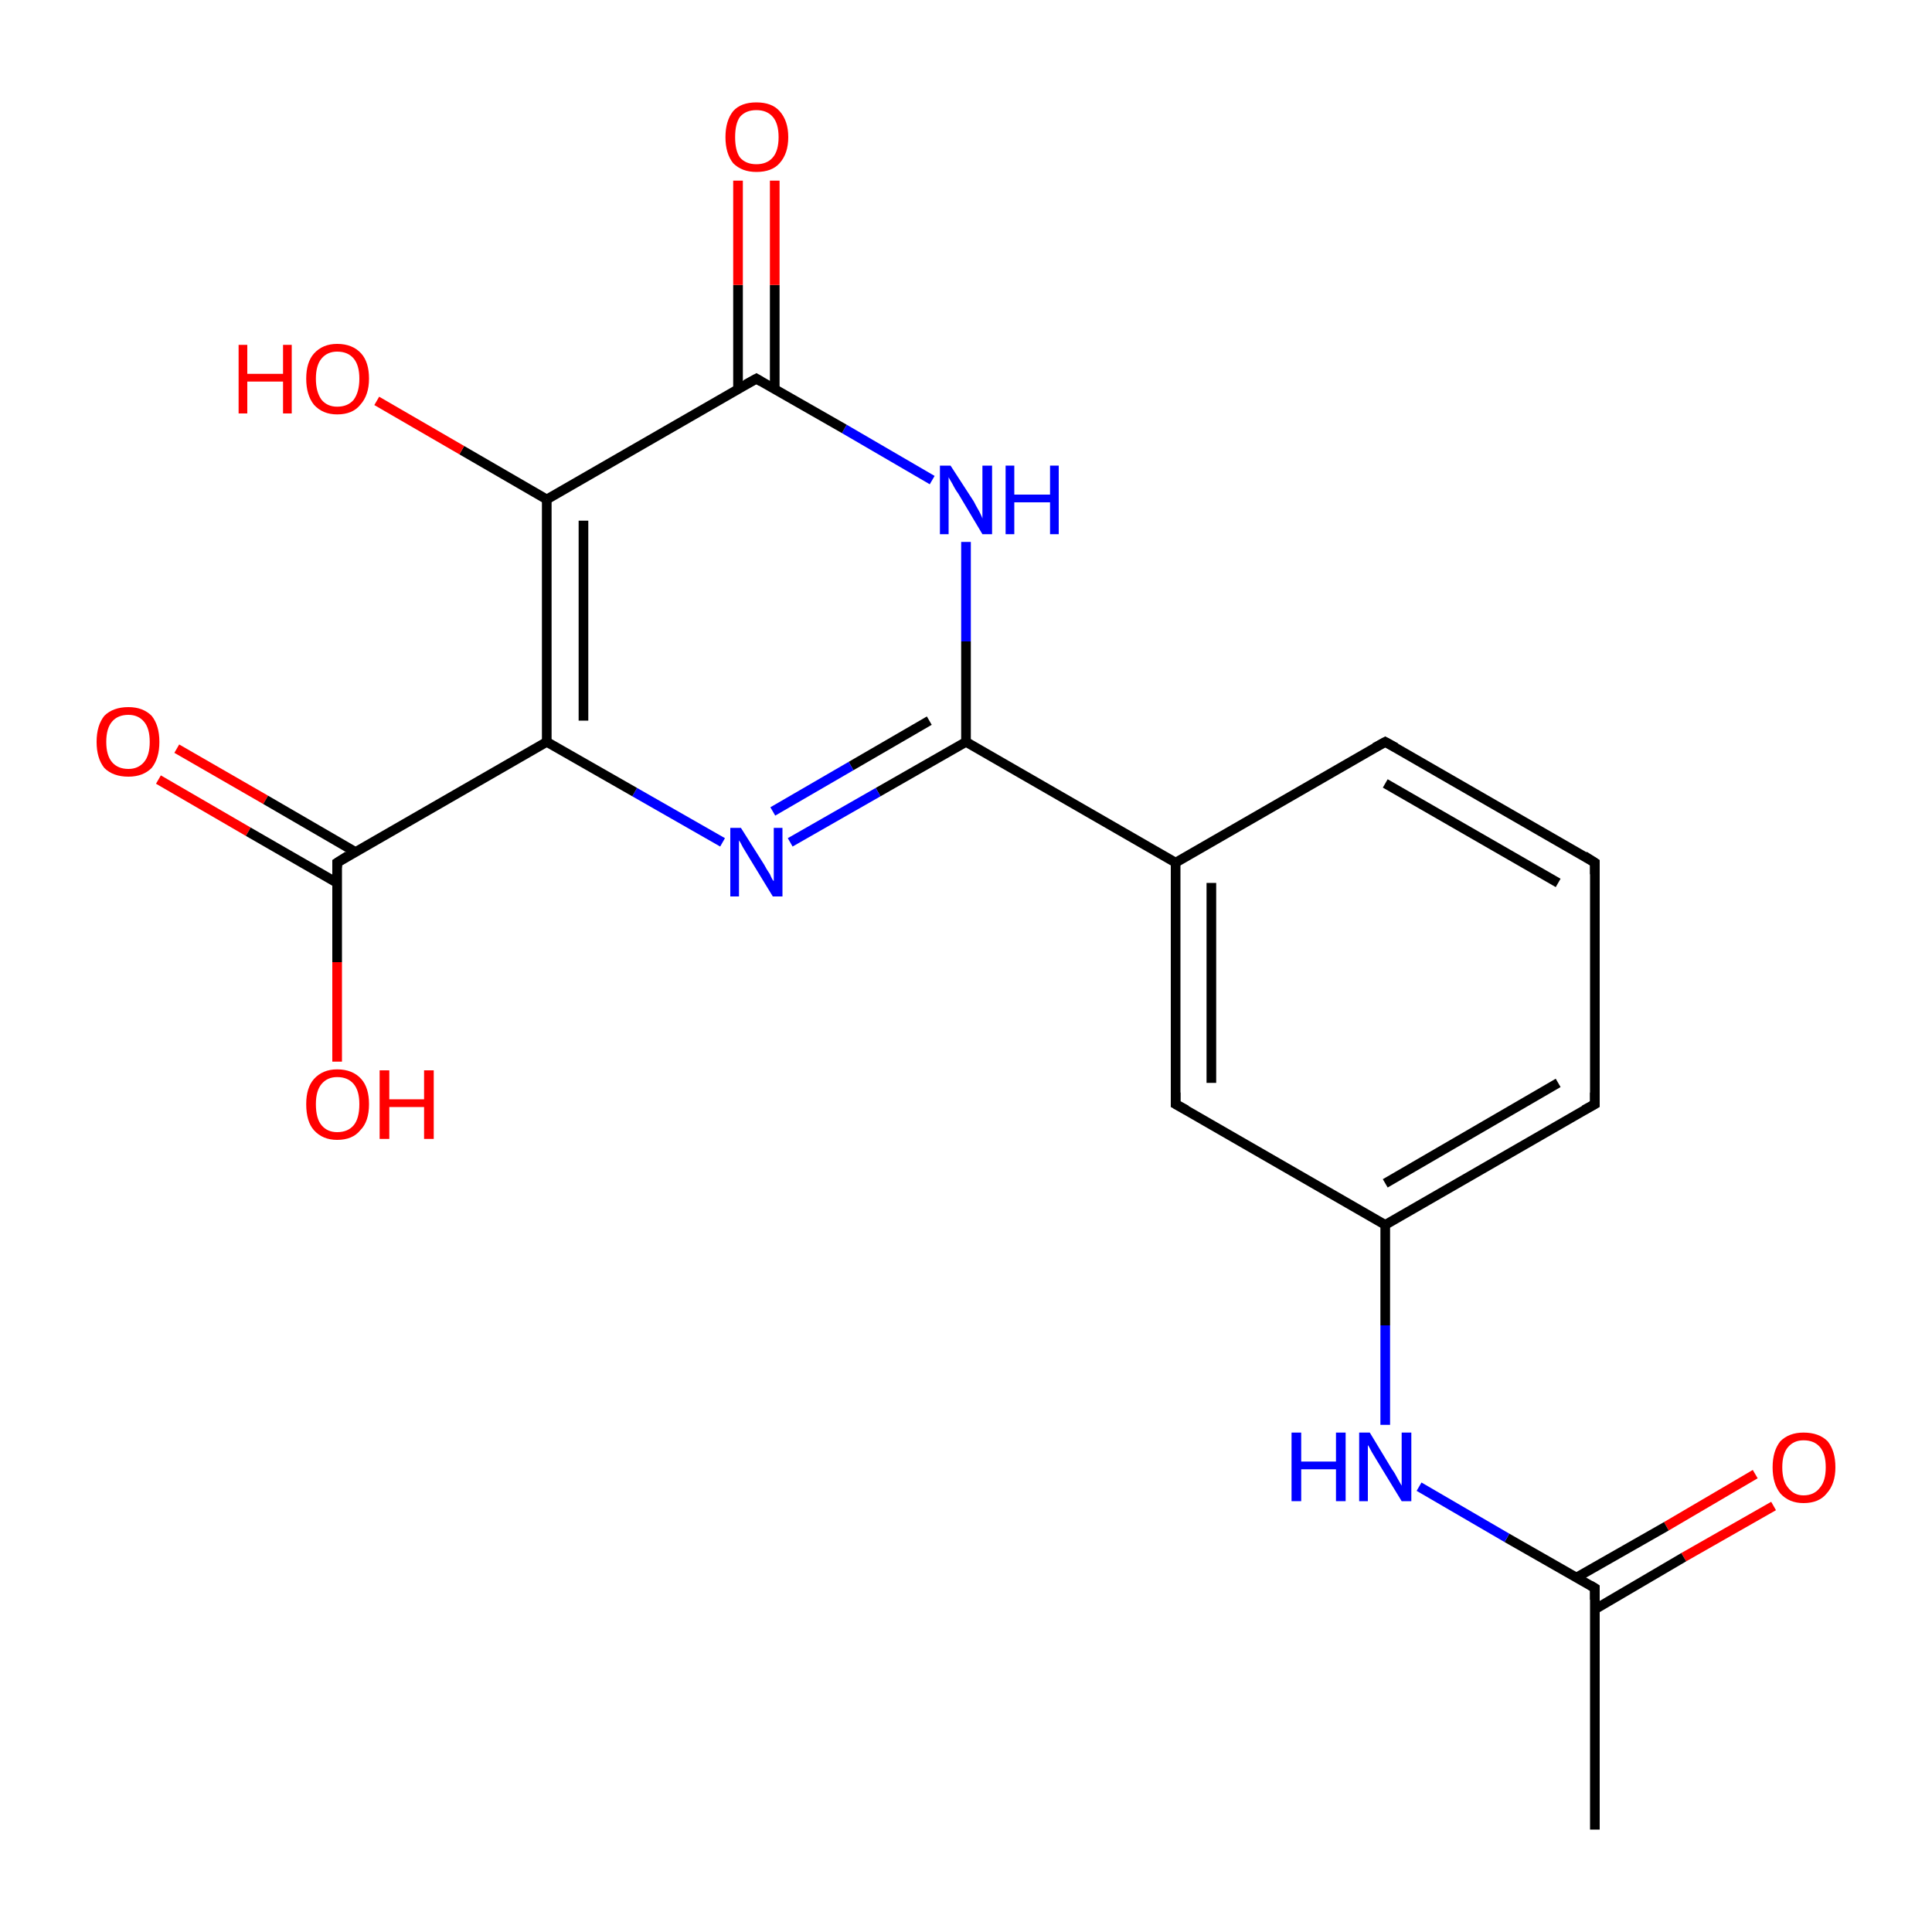 <?xml version='1.0' encoding='iso-8859-1'?>
<svg version='1.1' baseProfile='full'
              xmlns='http://www.w3.org/2000/svg'
                      xmlns:rdkit='http://www.rdkit.org/xml'
                      xmlns:xlink='http://www.w3.org/1999/xlink'
                  xml:space='preserve'
width='200px' height='200px' viewBox='0 0 200 200'>
<!-- END OF HEADER -->
<rect style='opacity:1.0;fill:#FFFFFF;stroke:none' width='200.0' height='200.0' x='0.0' y='0.0'> </rect>
<path class='bond-0 atom-0 atom-1' d='M 183.6,155.9 L 174.3,161.2' style='fill:none;fill-rule:evenodd;stroke:#FF0000;stroke-width:1.0px;stroke-linecap:butt;stroke-linejoin:miter;stroke-opacity:1' />
<path class='bond-0 atom-0 atom-1' d='M 174.3,161.2 L 165.1,166.6' style='fill:none;fill-rule:evenodd;stroke:#000000;stroke-width:1.0px;stroke-linecap:butt;stroke-linejoin:miter;stroke-opacity:1' />
<path class='bond-0 atom-0 atom-1' d='M 181.7,152.6 L 172.5,158.0' style='fill:none;fill-rule:evenodd;stroke:#FF0000;stroke-width:1.0px;stroke-linecap:butt;stroke-linejoin:miter;stroke-opacity:1' />
<path class='bond-0 atom-0 atom-1' d='M 172.5,158.0 L 163.2,163.3' style='fill:none;fill-rule:evenodd;stroke:#000000;stroke-width:1.0px;stroke-linecap:butt;stroke-linejoin:miter;stroke-opacity:1' />
<path class='bond-1 atom-1 atom-2' d='M 165.1,164.4 L 165.1,189.4' style='fill:none;fill-rule:evenodd;stroke:#000000;stroke-width:1.0px;stroke-linecap:butt;stroke-linejoin:miter;stroke-opacity:1' />
<path class='bond-2 atom-1 atom-3' d='M 165.1,164.4 L 156.0,159.2' style='fill:none;fill-rule:evenodd;stroke:#000000;stroke-width:1.0px;stroke-linecap:butt;stroke-linejoin:miter;stroke-opacity:1' />
<path class='bond-2 atom-1 atom-3' d='M 156.0,159.2 L 146.9,153.9' style='fill:none;fill-rule:evenodd;stroke:#0000FF;stroke-width:1.0px;stroke-linecap:butt;stroke-linejoin:miter;stroke-opacity:1' />
<path class='bond-3 atom-3 atom-4' d='M 143.4,147.5 L 143.4,137.2' style='fill:none;fill-rule:evenodd;stroke:#0000FF;stroke-width:1.0px;stroke-linecap:butt;stroke-linejoin:miter;stroke-opacity:1' />
<path class='bond-3 atom-3 atom-4' d='M 143.4,137.2 L 143.4,126.8' style='fill:none;fill-rule:evenodd;stroke:#000000;stroke-width:1.0px;stroke-linecap:butt;stroke-linejoin:miter;stroke-opacity:1' />
<path class='bond-4 atom-5 atom-4' d='M 165.1,114.3 L 143.4,126.8' style='fill:none;fill-rule:evenodd;stroke:#000000;stroke-width:1.0px;stroke-linecap:butt;stroke-linejoin:miter;stroke-opacity:1' />
<path class='bond-4 atom-5 atom-4' d='M 161.3,112.1 L 143.4,122.5' style='fill:none;fill-rule:evenodd;stroke:#000000;stroke-width:1.0px;stroke-linecap:butt;stroke-linejoin:miter;stroke-opacity:1' />
<path class='bond-5 atom-5 atom-6' d='M 165.1,114.3 L 165.1,89.3' style='fill:none;fill-rule:evenodd;stroke:#000000;stroke-width:1.0px;stroke-linecap:butt;stroke-linejoin:miter;stroke-opacity:1' />
<path class='bond-6 atom-4 atom-7' d='M 143.4,126.8 L 121.7,114.3' style='fill:none;fill-rule:evenodd;stroke:#000000;stroke-width:1.0px;stroke-linecap:butt;stroke-linejoin:miter;stroke-opacity:1' />
<path class='bond-7 atom-6 atom-9' d='M 165.1,89.3 L 143.4,76.8' style='fill:none;fill-rule:evenodd;stroke:#000000;stroke-width:1.0px;stroke-linecap:butt;stroke-linejoin:miter;stroke-opacity:1' />
<path class='bond-7 atom-6 atom-9' d='M 161.3,91.4 L 143.4,81.1' style='fill:none;fill-rule:evenodd;stroke:#000000;stroke-width:1.0px;stroke-linecap:butt;stroke-linejoin:miter;stroke-opacity:1' />
<path class='bond-8 atom-7 atom-8' d='M 121.7,114.3 L 121.7,89.3' style='fill:none;fill-rule:evenodd;stroke:#000000;stroke-width:1.0px;stroke-linecap:butt;stroke-linejoin:miter;stroke-opacity:1' />
<path class='bond-8 atom-7 atom-8' d='M 125.4,112.1 L 125.4,91.4' style='fill:none;fill-rule:evenodd;stroke:#000000;stroke-width:1.0px;stroke-linecap:butt;stroke-linejoin:miter;stroke-opacity:1' />
<path class='bond-9 atom-9 atom-8' d='M 143.4,76.8 L 121.7,89.3' style='fill:none;fill-rule:evenodd;stroke:#000000;stroke-width:1.0px;stroke-linecap:butt;stroke-linejoin:miter;stroke-opacity:1' />
<path class='bond-10 atom-8 atom-10' d='M 121.7,89.3 L 100.0,76.8' style='fill:none;fill-rule:evenodd;stroke:#000000;stroke-width:1.0px;stroke-linecap:butt;stroke-linejoin:miter;stroke-opacity:1' />
<path class='bond-11 atom-10 atom-11' d='M 100.0,76.8 L 100.0,66.4' style='fill:none;fill-rule:evenodd;stroke:#000000;stroke-width:1.0px;stroke-linecap:butt;stroke-linejoin:miter;stroke-opacity:1' />
<path class='bond-11 atom-10 atom-11' d='M 100.0,66.4 L 100.0,56.1' style='fill:none;fill-rule:evenodd;stroke:#0000FF;stroke-width:1.0px;stroke-linecap:butt;stroke-linejoin:miter;stroke-opacity:1' />
<path class='bond-12 atom-10 atom-17' d='M 100.0,76.8 L 90.9,82.0' style='fill:none;fill-rule:evenodd;stroke:#000000;stroke-width:1.0px;stroke-linecap:butt;stroke-linejoin:miter;stroke-opacity:1' />
<path class='bond-12 atom-10 atom-17' d='M 90.9,82.0 L 81.8,87.2' style='fill:none;fill-rule:evenodd;stroke:#0000FF;stroke-width:1.0px;stroke-linecap:butt;stroke-linejoin:miter;stroke-opacity:1' />
<path class='bond-12 atom-10 atom-17' d='M 96.2,74.6 L 88.1,79.3' style='fill:none;fill-rule:evenodd;stroke:#000000;stroke-width:1.0px;stroke-linecap:butt;stroke-linejoin:miter;stroke-opacity:1' />
<path class='bond-12 atom-10 atom-17' d='M 88.1,79.3 L 80.0,84.0' style='fill:none;fill-rule:evenodd;stroke:#0000FF;stroke-width:1.0px;stroke-linecap:butt;stroke-linejoin:miter;stroke-opacity:1' />
<path class='bond-13 atom-11 atom-12' d='M 96.5,49.7 L 87.4,44.4' style='fill:none;fill-rule:evenodd;stroke:#0000FF;stroke-width:1.0px;stroke-linecap:butt;stroke-linejoin:miter;stroke-opacity:1' />
<path class='bond-13 atom-11 atom-12' d='M 87.4,44.4 L 78.3,39.2' style='fill:none;fill-rule:evenodd;stroke:#000000;stroke-width:1.0px;stroke-linecap:butt;stroke-linejoin:miter;stroke-opacity:1' />
<path class='bond-14 atom-17 atom-16' d='M 74.8,87.2 L 65.7,82.0' style='fill:none;fill-rule:evenodd;stroke:#0000FF;stroke-width:1.0px;stroke-linecap:butt;stroke-linejoin:miter;stroke-opacity:1' />
<path class='bond-14 atom-17 atom-16' d='M 65.7,82.0 L 56.6,76.8' style='fill:none;fill-rule:evenodd;stroke:#000000;stroke-width:1.0px;stroke-linecap:butt;stroke-linejoin:miter;stroke-opacity:1' />
<path class='bond-15 atom-12 atom-13' d='M 80.2,40.3 L 80.2,29.5' style='fill:none;fill-rule:evenodd;stroke:#000000;stroke-width:1.0px;stroke-linecap:butt;stroke-linejoin:miter;stroke-opacity:1' />
<path class='bond-15 atom-12 atom-13' d='M 80.2,29.5 L 80.2,18.7' style='fill:none;fill-rule:evenodd;stroke:#FF0000;stroke-width:1.0px;stroke-linecap:butt;stroke-linejoin:miter;stroke-opacity:1' />
<path class='bond-15 atom-12 atom-13' d='M 76.4,40.3 L 76.4,29.5' style='fill:none;fill-rule:evenodd;stroke:#000000;stroke-width:1.0px;stroke-linecap:butt;stroke-linejoin:miter;stroke-opacity:1' />
<path class='bond-15 atom-12 atom-13' d='M 76.4,29.5 L 76.4,18.7' style='fill:none;fill-rule:evenodd;stroke:#FF0000;stroke-width:1.0px;stroke-linecap:butt;stroke-linejoin:miter;stroke-opacity:1' />
<path class='bond-16 atom-12 atom-14' d='M 78.3,39.2 L 56.6,51.7' style='fill:none;fill-rule:evenodd;stroke:#000000;stroke-width:1.0px;stroke-linecap:butt;stroke-linejoin:miter;stroke-opacity:1' />
<path class='bond-17 atom-16 atom-14' d='M 56.6,76.8 L 56.6,51.7' style='fill:none;fill-rule:evenodd;stroke:#000000;stroke-width:1.0px;stroke-linecap:butt;stroke-linejoin:miter;stroke-opacity:1' />
<path class='bond-17 atom-16 atom-14' d='M 60.4,74.6 L 60.4,53.9' style='fill:none;fill-rule:evenodd;stroke:#000000;stroke-width:1.0px;stroke-linecap:butt;stroke-linejoin:miter;stroke-opacity:1' />
<path class='bond-18 atom-16 atom-18' d='M 56.6,76.8 L 34.9,89.3' style='fill:none;fill-rule:evenodd;stroke:#000000;stroke-width:1.0px;stroke-linecap:butt;stroke-linejoin:miter;stroke-opacity:1' />
<path class='bond-19 atom-14 atom-15' d='M 56.6,51.7 L 47.8,46.6' style='fill:none;fill-rule:evenodd;stroke:#000000;stroke-width:1.0px;stroke-linecap:butt;stroke-linejoin:miter;stroke-opacity:1' />
<path class='bond-19 atom-14 atom-15' d='M 47.8,46.6 L 39.0,41.5' style='fill:none;fill-rule:evenodd;stroke:#FF0000;stroke-width:1.0px;stroke-linecap:butt;stroke-linejoin:miter;stroke-opacity:1' />
<path class='bond-20 atom-20 atom-18' d='M 18.3,77.5 L 27.5,82.8' style='fill:none;fill-rule:evenodd;stroke:#FF0000;stroke-width:1.0px;stroke-linecap:butt;stroke-linejoin:miter;stroke-opacity:1' />
<path class='bond-20 atom-20 atom-18' d='M 27.5,82.8 L 36.8,88.2' style='fill:none;fill-rule:evenodd;stroke:#000000;stroke-width:1.0px;stroke-linecap:butt;stroke-linejoin:miter;stroke-opacity:1' />
<path class='bond-20 atom-20 atom-18' d='M 16.4,80.7 L 25.7,86.1' style='fill:none;fill-rule:evenodd;stroke:#FF0000;stroke-width:1.0px;stroke-linecap:butt;stroke-linejoin:miter;stroke-opacity:1' />
<path class='bond-20 atom-20 atom-18' d='M 25.7,86.1 L 34.9,91.4' style='fill:none;fill-rule:evenodd;stroke:#000000;stroke-width:1.0px;stroke-linecap:butt;stroke-linejoin:miter;stroke-opacity:1' />
<path class='bond-21 atom-18 atom-19' d='M 34.9,89.3 L 34.9,99.6' style='fill:none;fill-rule:evenodd;stroke:#000000;stroke-width:1.0px;stroke-linecap:butt;stroke-linejoin:miter;stroke-opacity:1' />
<path class='bond-21 atom-18 atom-19' d='M 34.9,99.6 L 34.9,109.9' style='fill:none;fill-rule:evenodd;stroke:#FF0000;stroke-width:1.0px;stroke-linecap:butt;stroke-linejoin:miter;stroke-opacity:1' />
<path d='M 165.1,165.6 L 165.1,164.4 L 164.6,164.1' style='fill:none;stroke:#000000;stroke-width:1.0px;stroke-linecap:butt;stroke-linejoin:miter;stroke-miterlimit:10;stroke-opacity:1;' />
<path d='M 164.0,114.9 L 165.1,114.3 L 165.1,113.1' style='fill:none;stroke:#000000;stroke-width:1.0px;stroke-linecap:butt;stroke-linejoin:miter;stroke-miterlimit:10;stroke-opacity:1;' />
<path d='M 165.1,90.5 L 165.1,89.3 L 164.0,88.6' style='fill:none;stroke:#000000;stroke-width:1.0px;stroke-linecap:butt;stroke-linejoin:miter;stroke-miterlimit:10;stroke-opacity:1;' />
<path d='M 122.8,114.9 L 121.7,114.3 L 121.7,113.1' style='fill:none;stroke:#000000;stroke-width:1.0px;stroke-linecap:butt;stroke-linejoin:miter;stroke-miterlimit:10;stroke-opacity:1;' />
<path d='M 144.5,77.4 L 143.4,76.8 L 142.3,77.4' style='fill:none;stroke:#000000;stroke-width:1.0px;stroke-linecap:butt;stroke-linejoin:miter;stroke-miterlimit:10;stroke-opacity:1;' />
<path d='M 78.8,39.5 L 78.3,39.2 L 77.2,39.8' style='fill:none;stroke:#000000;stroke-width:1.0px;stroke-linecap:butt;stroke-linejoin:miter;stroke-miterlimit:10;stroke-opacity:1;' />
<path d='M 36.0,88.6 L 34.9,89.3 L 34.9,89.8' style='fill:none;stroke:#000000;stroke-width:1.0px;stroke-linecap:butt;stroke-linejoin:miter;stroke-miterlimit:10;stroke-opacity:1;' />
<path class='atom-0' d='M 183.5 151.9
Q 183.5 150.2, 184.3 149.2
Q 185.2 148.3, 186.7 148.3
Q 188.3 148.3, 189.2 149.2
Q 190.0 150.2, 190.0 151.9
Q 190.0 153.6, 189.1 154.6
Q 188.3 155.6, 186.7 155.6
Q 185.2 155.6, 184.3 154.6
Q 183.5 153.6, 183.5 151.9
M 186.7 154.8
Q 187.8 154.8, 188.4 154.0
Q 189.0 153.3, 189.0 151.9
Q 189.0 150.5, 188.4 149.8
Q 187.8 149.1, 186.7 149.1
Q 185.7 149.1, 185.1 149.8
Q 184.5 150.5, 184.5 151.9
Q 184.5 153.3, 185.1 154.0
Q 185.7 154.8, 186.7 154.8
' fill='#FF0000'/>
<path class='atom-3' d='M 133.7 148.3
L 134.7 148.3
L 134.7 151.3
L 138.3 151.3
L 138.3 148.3
L 139.3 148.3
L 139.3 155.4
L 138.3 155.4
L 138.3 152.1
L 134.7 152.1
L 134.7 155.4
L 133.7 155.4
L 133.7 148.3
' fill='#0000FF'/>
<path class='atom-3' d='M 141.8 148.3
L 144.1 152.1
Q 144.4 152.5, 144.7 153.1
Q 145.1 153.8, 145.1 153.8
L 145.1 148.3
L 146.1 148.3
L 146.1 155.4
L 145.1 155.4
L 142.6 151.3
Q 142.3 150.8, 142.0 150.3
Q 141.7 149.7, 141.6 149.6
L 141.6 155.4
L 140.7 155.4
L 140.7 148.3
L 141.8 148.3
' fill='#0000FF'/>
<path class='atom-11' d='M 98.4 48.2
L 100.8 51.9
Q 101.0 52.3, 101.4 53.0
Q 101.7 53.6, 101.7 53.7
L 101.7 48.2
L 102.7 48.2
L 102.7 55.3
L 101.7 55.3
L 99.2 51.1
Q 98.9 50.7, 98.6 50.1
Q 98.3 49.6, 98.2 49.4
L 98.2 55.3
L 97.3 55.3
L 97.3 48.2
L 98.4 48.2
' fill='#0000FF'/>
<path class='atom-11' d='M 104.1 48.2
L 105.0 48.2
L 105.0 51.2
L 108.7 51.2
L 108.7 48.2
L 109.6 48.2
L 109.6 55.3
L 108.7 55.3
L 108.7 52.0
L 105.0 52.0
L 105.0 55.3
L 104.1 55.3
L 104.1 48.2
' fill='#0000FF'/>
<path class='atom-13' d='M 75.1 14.2
Q 75.1 12.5, 75.9 11.5
Q 76.7 10.6, 78.3 10.6
Q 79.9 10.6, 80.7 11.5
Q 81.6 12.5, 81.6 14.2
Q 81.6 15.9, 80.7 16.9
Q 79.9 17.8, 78.3 17.8
Q 76.8 17.8, 75.9 16.9
Q 75.1 15.9, 75.1 14.2
M 78.3 17.0
Q 79.4 17.0, 80.0 16.3
Q 80.6 15.6, 80.6 14.2
Q 80.6 12.8, 80.0 12.1
Q 79.4 11.4, 78.3 11.4
Q 77.2 11.4, 76.6 12.1
Q 76.1 12.8, 76.1 14.2
Q 76.1 15.6, 76.6 16.3
Q 77.2 17.0, 78.3 17.0
' fill='#FF0000'/>
<path class='atom-15' d='M 24.7 35.7
L 25.6 35.7
L 25.6 38.7
L 29.3 38.7
L 29.3 35.7
L 30.2 35.7
L 30.2 42.8
L 29.3 42.8
L 29.3 39.5
L 25.6 39.5
L 25.6 42.8
L 24.7 42.8
L 24.7 35.7
' fill='#FF0000'/>
<path class='atom-15' d='M 31.7 39.2
Q 31.7 37.5, 32.5 36.6
Q 33.4 35.6, 34.9 35.6
Q 36.5 35.6, 37.4 36.6
Q 38.2 37.5, 38.2 39.2
Q 38.2 40.9, 37.3 41.9
Q 36.5 42.9, 34.9 42.9
Q 33.4 42.9, 32.5 41.9
Q 31.7 40.9, 31.7 39.2
M 34.9 42.1
Q 36.0 42.1, 36.6 41.4
Q 37.2 40.6, 37.2 39.2
Q 37.2 37.8, 36.6 37.1
Q 36.0 36.4, 34.9 36.4
Q 33.9 36.4, 33.3 37.1
Q 32.7 37.8, 32.7 39.2
Q 32.7 40.6, 33.3 41.4
Q 33.9 42.1, 34.9 42.1
' fill='#FF0000'/>
<path class='atom-17' d='M 76.7 85.7
L 79.1 89.5
Q 79.3 89.9, 79.7 90.5
Q 80.0 91.2, 80.1 91.2
L 80.1 85.7
L 81.0 85.7
L 81.0 92.8
L 80.0 92.8
L 77.5 88.7
Q 77.2 88.2, 76.9 87.7
Q 76.6 87.1, 76.5 87.0
L 76.5 92.8
L 75.6 92.8
L 75.6 85.7
L 76.7 85.7
' fill='#0000FF'/>
<path class='atom-19' d='M 31.7 114.3
Q 31.7 112.6, 32.5 111.7
Q 33.4 110.7, 34.9 110.7
Q 36.5 110.7, 37.4 111.7
Q 38.2 112.6, 38.2 114.3
Q 38.2 116.1, 37.3 117.0
Q 36.5 118.0, 34.9 118.0
Q 33.4 118.0, 32.5 117.0
Q 31.7 116.1, 31.7 114.3
M 34.9 117.2
Q 36.0 117.2, 36.6 116.5
Q 37.2 115.8, 37.2 114.3
Q 37.2 112.9, 36.6 112.2
Q 36.0 111.5, 34.9 111.5
Q 33.9 111.5, 33.3 112.2
Q 32.7 112.9, 32.7 114.3
Q 32.7 115.8, 33.3 116.5
Q 33.9 117.2, 34.9 117.2
' fill='#FF0000'/>
<path class='atom-19' d='M 39.3 110.8
L 40.3 110.8
L 40.3 113.8
L 43.9 113.8
L 43.9 110.8
L 44.9 110.8
L 44.9 117.9
L 43.9 117.9
L 43.9 114.6
L 40.3 114.6
L 40.3 117.9
L 39.3 117.9
L 39.3 110.8
' fill='#FF0000'/>
<path class='atom-20' d='M 10.0 76.8
Q 10.0 75.1, 10.8 74.1
Q 11.7 73.2, 13.3 73.2
Q 14.8 73.2, 15.7 74.1
Q 16.5 75.1, 16.5 76.8
Q 16.5 78.5, 15.7 79.5
Q 14.8 80.4, 13.3 80.4
Q 11.7 80.4, 10.8 79.5
Q 10.0 78.5, 10.0 76.8
M 13.3 79.6
Q 14.3 79.6, 14.9 78.9
Q 15.5 78.2, 15.5 76.8
Q 15.5 75.4, 14.9 74.7
Q 14.3 74.0, 13.3 74.0
Q 12.2 74.0, 11.6 74.7
Q 11.0 75.4, 11.0 76.8
Q 11.0 78.2, 11.6 78.9
Q 12.2 79.6, 13.3 79.6
' fill='#FF0000'/>
</svg>

